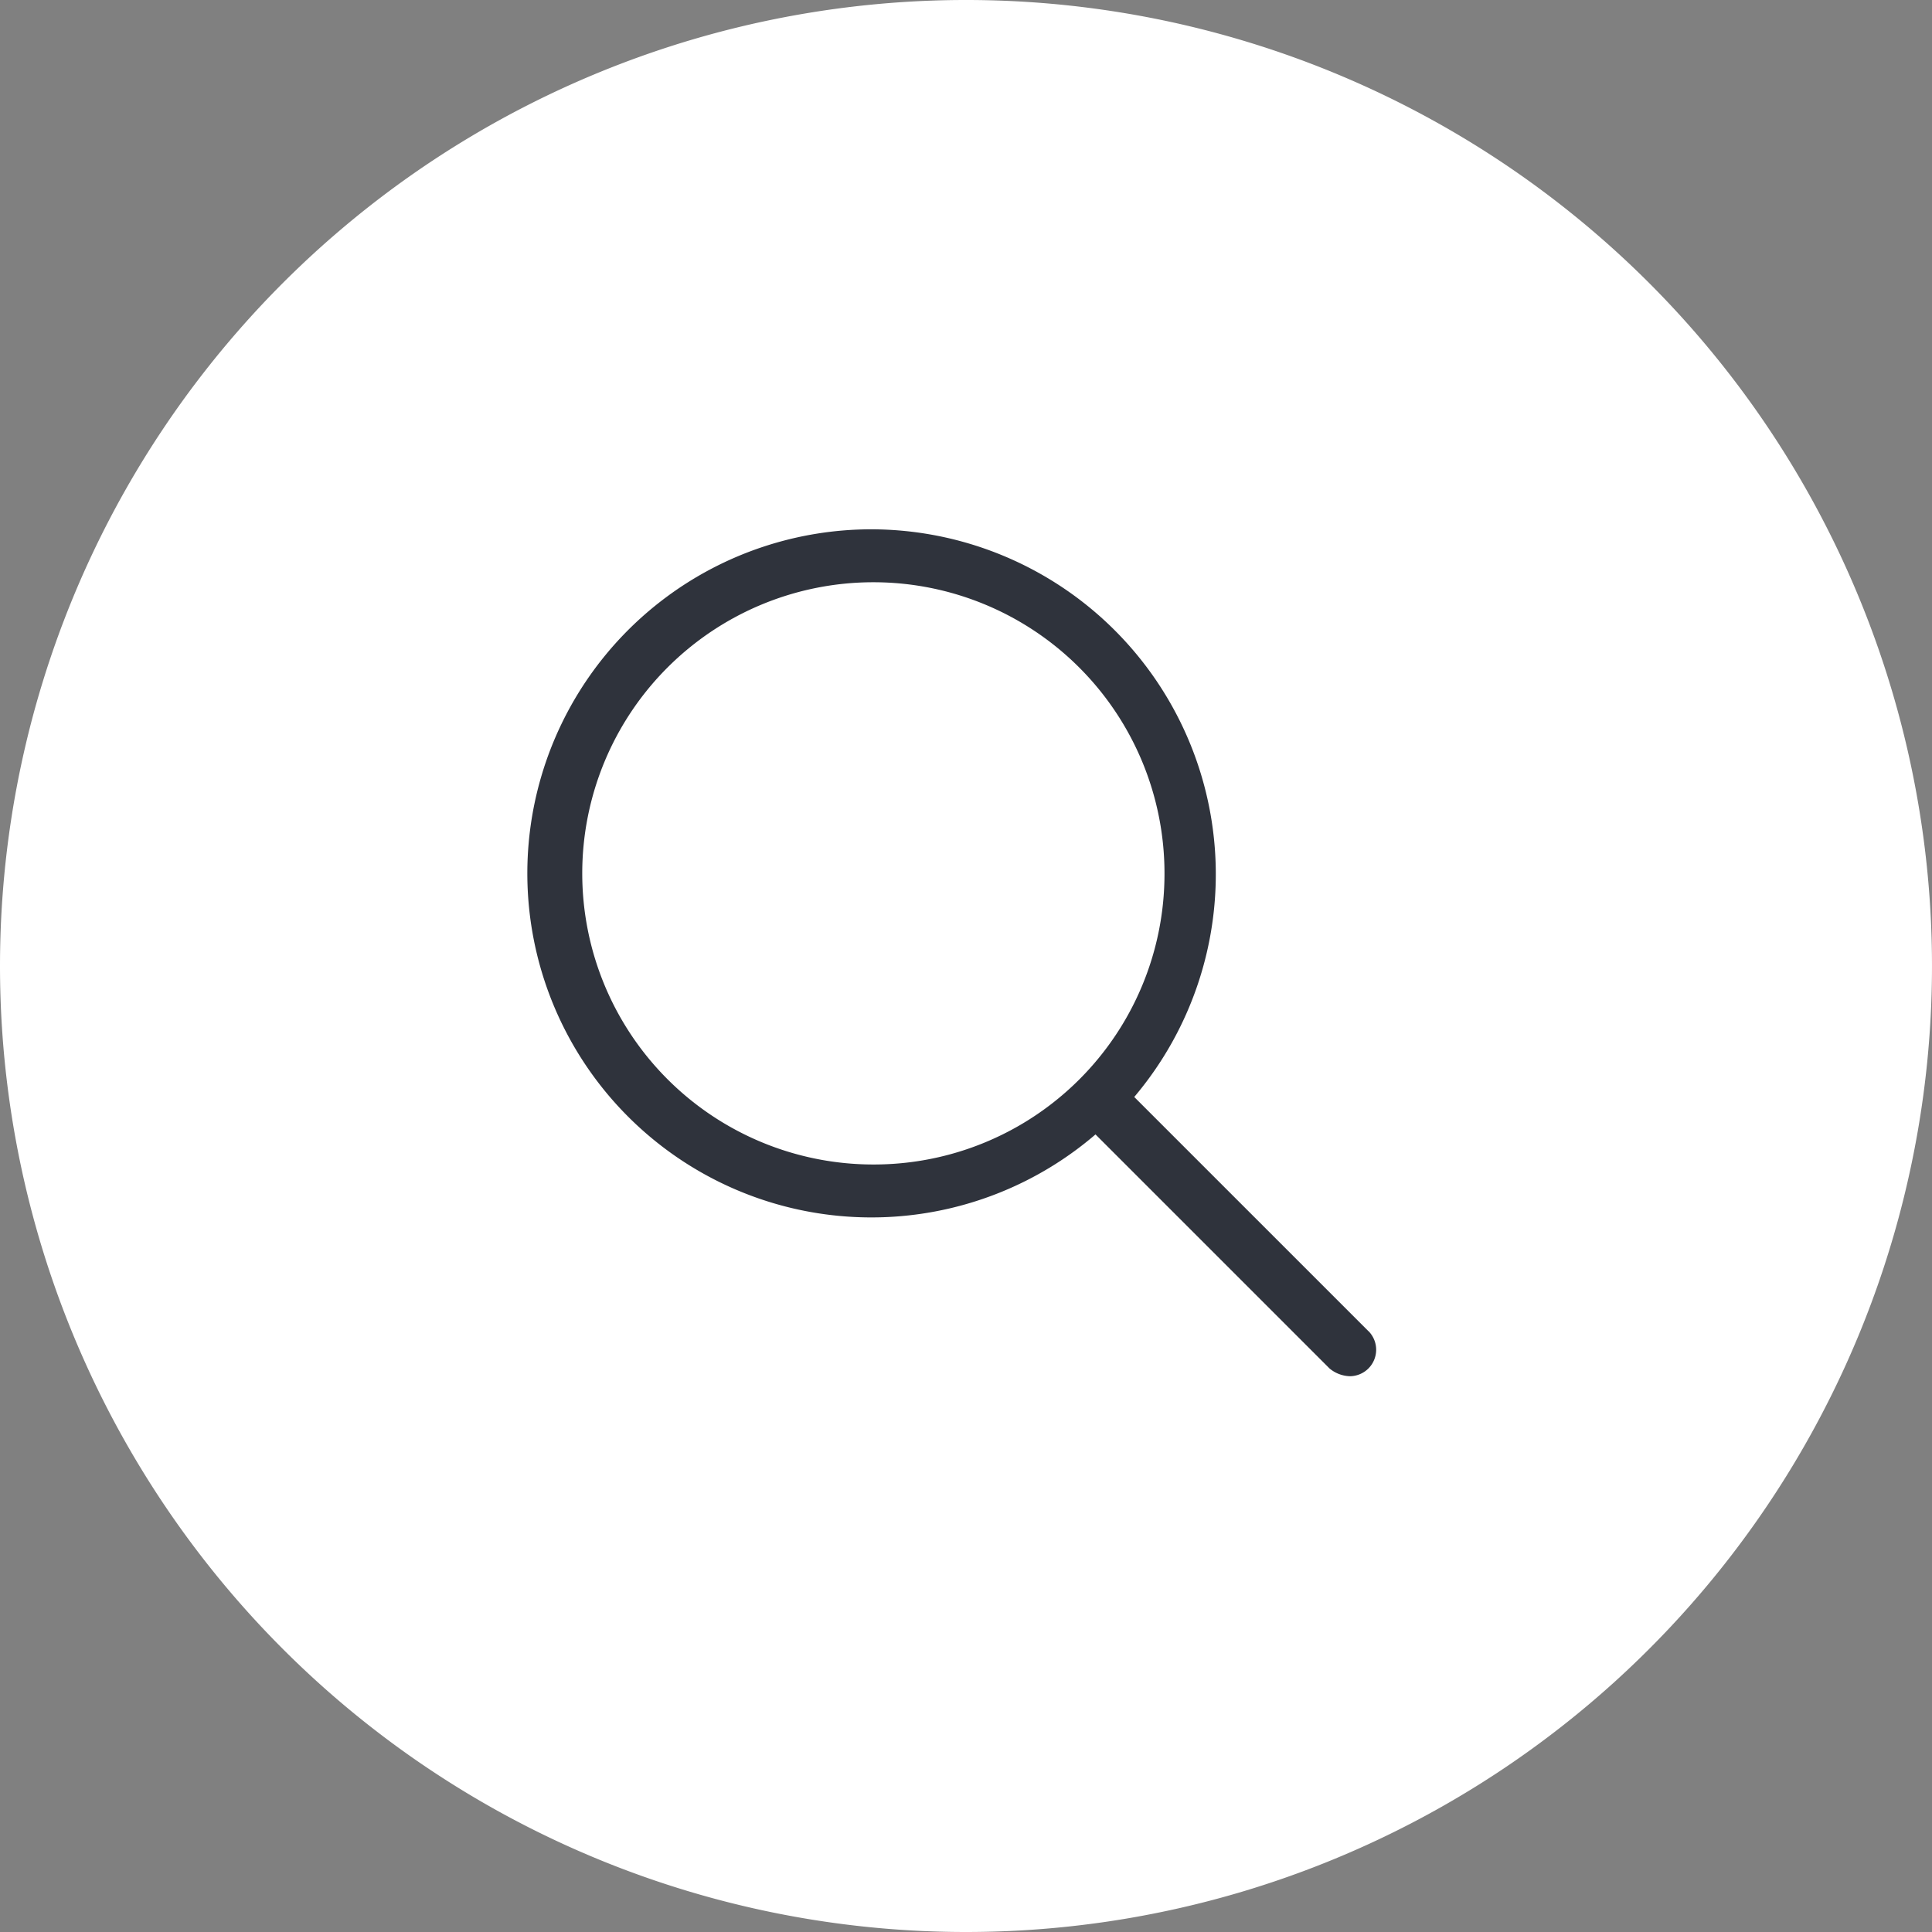 <svg xmlns="http://www.w3.org/2000/svg" width="73" height="73" viewBox="0 0 73 73">
  <rect x="0" y="0" width="73" height="73" fill="#808080" stroke="none"/>
  <g id="Group_2971" data-name="Group 2971" transform="translate(-270 -5466)">
    <path id="Path_8630" data-name="Path 8630" d="M410,1171.983a35,35,0,1,0-35-35,35,35,0,0,0,35,35" transform="translate(-103.5 4365.517)" fill="#fff" stroke="#fff" stroke-width="3"/>
    <path id="magnifying-glass-light" d="M31.7,30.292l-8.843-8.843A13.033,13.033,0,0,0,12.943,0a13,13,0,1,0,8.45,22.864l8.843,8.843A1.261,1.261,0,0,0,31,32a1,1,0,0,0,.706-1.706ZM13,24A11,11,0,1,1,24,13,10.98,10.98,0,0,1,13,24Z" transform="translate(290 5486)" fill="#2f333c"/>
  </g>
</svg>
